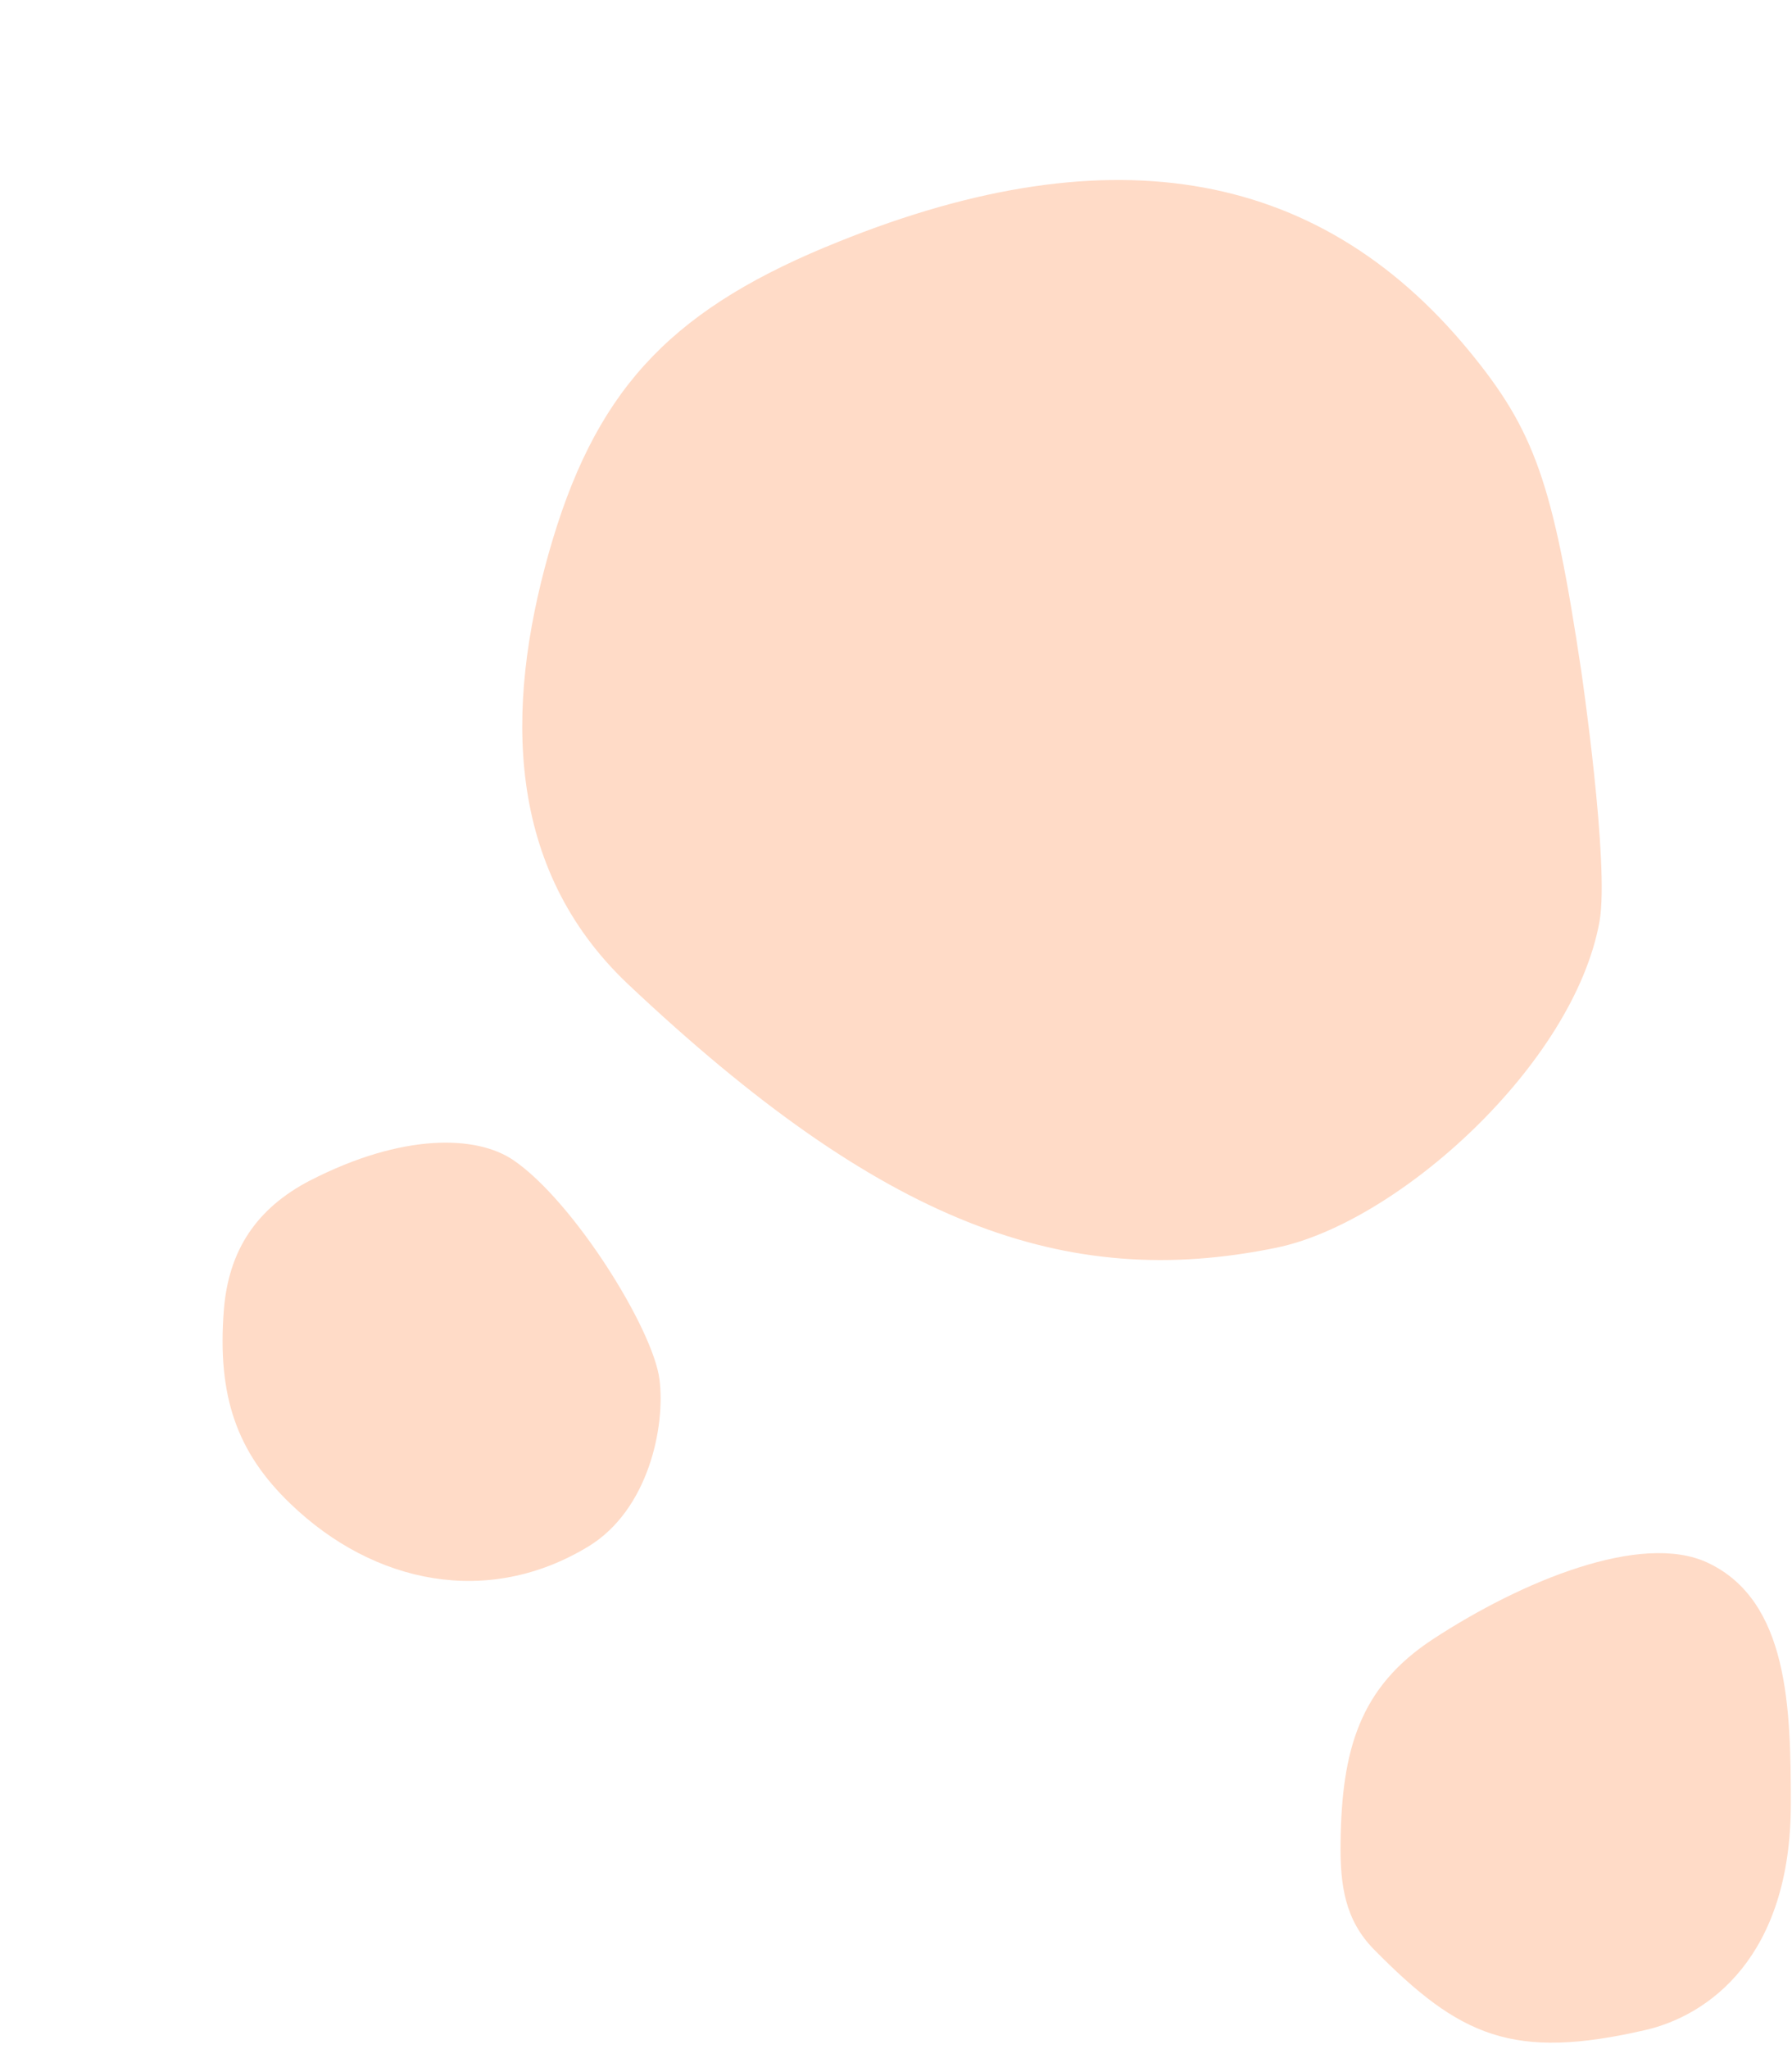 <svg width="252" height="288" viewBox="0 0 252 288" fill="none" xmlns="http://www.w3.org/2000/svg">
<path d="M77.138 77.843C83.467 55.389 93.673 44.082 116.028 34.744L116.069 34.735C155.113 18.428 185.098 23.246 206.556 49.279C215.816 60.527 218.388 67.84 222.34 94.133C222.34 94.133 226.367 121.496 224.932 129.512C221.302 149.642 196.545 171.861 179.486 175.366C149.714 181.483 123.96 171.936 88.349 138.354C71.029 122.007 71.047 99.483 77.138 77.843Z" fill="#FFDBC7"/>
<path d="M43.584 165.925C36.046 169.85 32.129 175.76 31.476 184.154C30.543 196.192 33.265 204.104 40.885 211.394C52.622 222.658 68.671 225.906 82.748 217.35C91.18 212.223 93.594 200.531 92.737 193.857C91.814 186.719 80.631 168.81 72.211 163.07C67.007 159.511 56.561 159.258 43.601 165.922L43.584 165.925Z" fill="#FFDBC7"/>
<path d="M240.145 219.641C230.813 215.27 214.005 222.22 201.569 230.346C191.159 237.134 188.664 245.965 188.516 259.092C188.451 264.953 189.134 269.834 193.186 273.964C205.311 286.287 212.775 289.6 231.377 285.321C240.145 283.305 251.834 275.149 251.834 253.54C251.834 240.06 251.523 224.989 240.145 219.641Z" fill="#FFDBC7"/>
</svg>
